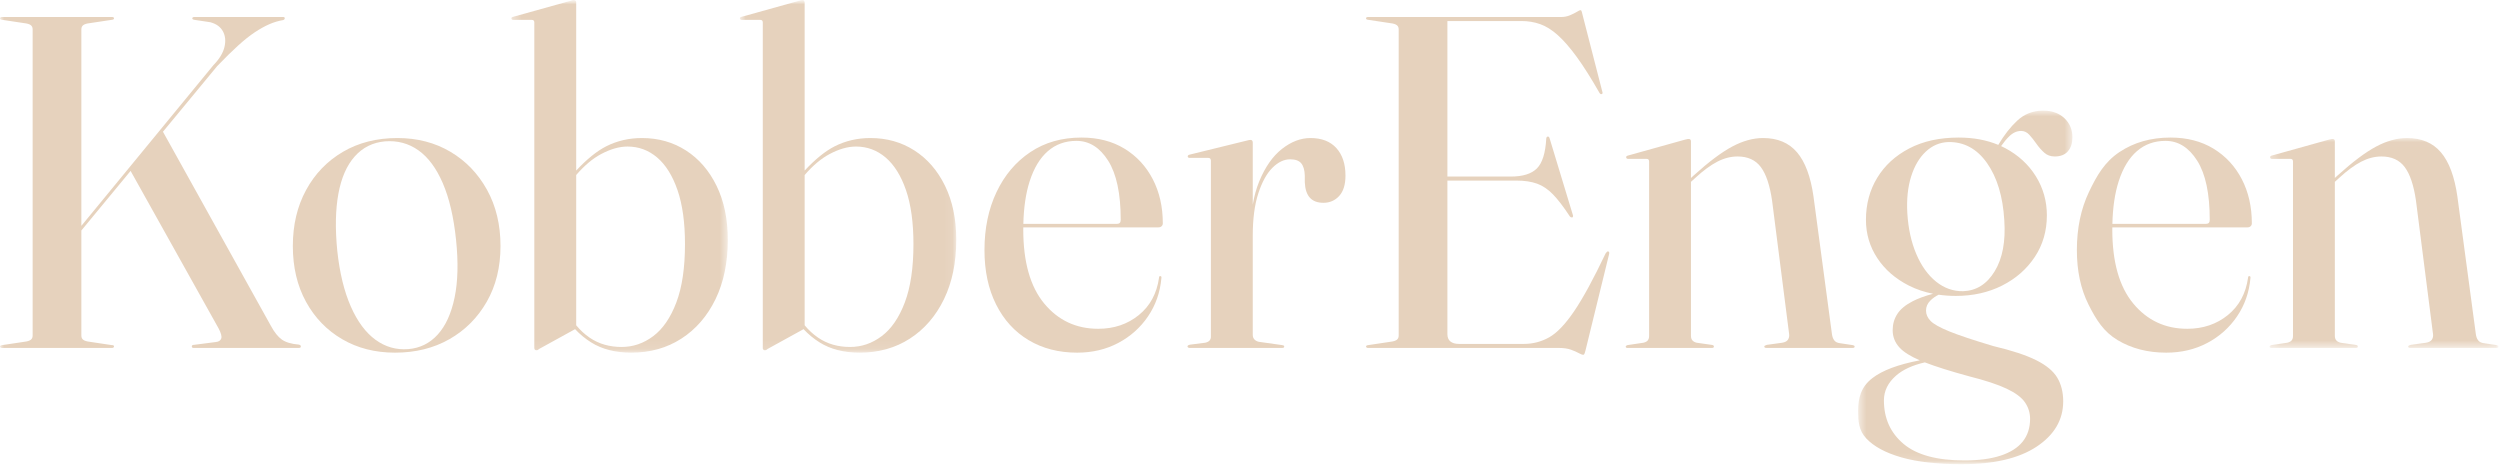 <svg width="290" height="54" viewBox="0 0 290 54" fill="none" xmlns="http://www.w3.org/2000/svg">
	<g clip-path="url(#clip0_2066_1712)">
		<mask id="mask0_2066_1712" style="mask-type:luminance" maskUnits="userSpaceOnUse" x="0" y="0" width="290" height="54">
			<path d="M290 0H0V54H290V0Z" fill="white"/>
		</mask>
		<g mask="url(#mask0_2066_1712)">
			<path fill-rule="evenodd" clip-rule="evenodd" d="M52.735 34.505C52.351 36.361 51.697 37.796 50.774 38.81C49.85 39.825 48.711 40.387 47.358 40.497C45.967 40.606 44.701 40.245 43.558 39.413C42.415 38.582 41.459 37.293 40.691 35.548C39.923 33.802 39.402 31.659 39.127 29.118C38.871 26.541 38.912 24.329 39.251 22.483C39.589 20.637 40.22 19.193 41.144 18.151C42.067 17.109 43.243 16.524 44.669 16.396C46.114 16.287 47.403 16.634 48.538 17.438C49.671 18.242 50.614 19.513 51.364 21.249C52.114 22.986 52.626 25.17 52.9 27.802C53.174 30.416 53.119 32.651 52.735 34.505ZM56.494 22.017C55.452 20.134 54.034 18.663 52.242 17.603C50.449 16.543 48.401 16.012 46.096 16.012C43.7 16.012 41.592 16.547 39.772 17.616C37.952 18.685 36.53 20.162 35.506 22.044C34.481 23.927 33.969 26.093 33.969 28.542C33.969 30.992 34.477 33.144 35.492 34.999C36.507 36.855 37.906 38.303 39.69 39.345C41.473 40.387 43.517 40.908 45.822 40.908C48.199 40.908 50.302 40.387 52.132 39.345C53.961 38.303 55.406 36.855 56.467 34.999C57.527 33.144 58.058 30.992 58.058 28.542C58.058 26.075 57.536 23.9 56.494 22.017Z" fill="#E6D2BD"/>
			<path fill-rule="evenodd" clip-rule="evenodd" d="M34.679 39.975C33.801 39.903 33.138 39.706 32.69 39.386C32.241 39.066 31.816 38.532 31.414 37.782L18.903 15.281L25.186 7.677C26.1 6.727 26.909 5.932 27.614 5.292C28.318 4.652 28.967 4.136 29.562 3.742C30.156 3.35 30.714 3.039 31.235 2.811C31.757 2.582 32.292 2.422 32.84 2.331C32.896 2.313 32.941 2.285 32.978 2.249C33.014 2.212 33.032 2.166 33.032 2.111C33.032 2.075 33.018 2.043 32.991 2.015C32.964 1.987 32.923 1.974 32.868 1.974H22.497C22.46 1.974 22.419 1.987 22.373 2.015C22.328 2.043 22.305 2.075 22.305 2.111C22.305 2.166 22.323 2.207 22.36 2.235C22.396 2.262 22.46 2.285 22.552 2.303L24.39 2.577C25.085 2.761 25.574 3.112 25.858 3.633C26.141 4.154 26.201 4.762 26.036 5.456C25.872 6.151 25.442 6.854 24.747 7.568L9.438 26.199V3.4C9.438 3.18 9.515 3.016 9.671 2.906C9.826 2.797 10.069 2.724 10.398 2.687L12.95 2.303C13.132 2.285 13.224 2.23 13.224 2.139C13.224 2.084 13.206 2.043 13.169 2.015C13.132 1.987 13.077 1.974 13.005 1.974H0.219C0.146 1.974 0.091 1.987 0.054 2.015C0.018 2.043 0 2.084 0 2.139C0 2.23 0.091 2.285 0.274 2.303L2.825 2.687C3.155 2.724 3.397 2.797 3.553 2.906C3.708 3.016 3.786 3.18 3.786 3.4V38.934C3.786 39.153 3.708 39.318 3.553 39.427C3.397 39.537 3.155 39.61 2.825 39.647L0.274 40.03C0.091 40.049 0 40.104 0 40.195C0 40.232 0.018 40.269 0.054 40.305C0.091 40.341 0.146 40.359 0.219 40.359H13.005C13.077 40.359 13.132 40.341 13.169 40.305C13.206 40.269 13.224 40.232 13.224 40.195C13.224 40.14 13.206 40.099 13.169 40.072C13.132 40.044 13.059 40.03 12.95 40.03L10.398 39.647C10.069 39.61 9.826 39.537 9.671 39.427C9.515 39.318 9.438 39.153 9.438 38.934V26.736L15.149 19.824L25.35 38.084C25.642 38.632 25.749 39.025 25.666 39.263C25.584 39.5 25.378 39.638 25.049 39.674L22.497 40.003C22.424 40.003 22.364 40.017 22.319 40.044C22.273 40.072 22.25 40.113 22.25 40.167C22.25 40.241 22.268 40.291 22.305 40.319C22.342 40.346 22.387 40.359 22.442 40.359H34.651C34.742 40.359 34.806 40.346 34.844 40.319C34.88 40.291 34.898 40.241 34.898 40.167C34.898 40.131 34.88 40.094 34.844 40.057C34.806 40.022 34.752 39.994 34.679 39.975Z" fill="#E6D2BD"/>
			<mask id="mask1_2066_1712" style="mask-type:luminance" maskUnits="userSpaceOnUse" x="59" y="0" width="26" height="41">
				<path d="M59.32 0H84.424V40.908H59.32V0Z" fill="white"/>
			</mask>
			<g mask="url(#mask1_2066_1712)">
				<path fill-rule="evenodd" clip-rule="evenodd" d="M78.457 35.081C77.789 36.846 76.897 38.148 75.781 38.988C74.666 39.83 73.44 40.249 72.105 40.249C70.697 40.249 69.467 39.894 68.415 39.18C67.813 38.772 67.293 38.284 66.838 37.732V20.302C67.783 19.206 68.743 18.396 69.718 17.877C70.816 17.291 71.84 16.999 72.791 16.999C74.09 16.999 75.237 17.424 76.234 18.274C77.231 19.124 78.017 20.386 78.593 22.058C79.169 23.73 79.458 25.819 79.458 28.323C79.458 31.065 79.124 33.318 78.457 35.081ZM83.12 21.551C82.252 19.778 81.067 18.411 79.568 17.452C78.067 16.492 76.367 16.012 74.464 16.012C72.965 16.012 71.584 16.332 70.321 16.971C69.235 17.523 68.073 18.462 66.838 19.786V0.302C66.838 0.229 66.819 0.16 66.783 0.096C66.746 0.032 66.682 -0 66.591 -0C66.535 -0 66.481 0.005 66.426 0.013C66.371 0.023 66.27 0.055 66.124 0.11L59.54 1.947C59.466 1.965 59.411 1.987 59.375 2.015C59.338 2.043 59.32 2.084 59.32 2.139C59.32 2.175 59.338 2.212 59.375 2.248C59.411 2.285 59.457 2.303 59.512 2.303H61.652C61.78 2.303 61.867 2.33 61.913 2.385C61.958 2.44 61.981 2.513 61.981 2.605V40.387C61.981 40.459 62.004 40.519 62.05 40.565C62.095 40.611 62.146 40.633 62.201 40.633C62.274 40.633 62.338 40.62 62.393 40.592C62.448 40.565 62.503 40.524 62.557 40.469L66.71 38.181C67.258 38.767 67.876 39.28 68.566 39.715C69.828 40.51 71.382 40.908 73.23 40.908C75.425 40.908 77.363 40.364 79.046 39.277C80.729 38.189 82.046 36.667 82.997 34.711C83.948 32.756 84.424 30.461 84.424 27.829C84.424 25.416 83.989 23.324 83.12 21.551Z" fill="#E6D2BD"/>
			</g>
			<mask id="mask2_2066_1712" style="mask-type:luminance" maskUnits="userSpaceOnUse" x="85" y="0" width="26" height="41">
				<path d="M85.822 0H110.926V40.908H85.822V0Z" fill="white"/>
			</mask>
			<g mask="url(#mask2_2066_1712)">
				<path fill-rule="evenodd" clip-rule="evenodd" d="M104.959 35.081C104.291 36.846 103.399 38.148 102.283 38.988C101.168 39.83 99.942 40.249 98.607 40.249C97.199 40.249 95.969 39.894 94.917 39.18C94.315 38.772 93.795 38.284 93.34 37.732V20.302C94.285 19.206 95.246 18.396 96.22 17.877C97.318 17.291 98.342 16.999 99.293 16.999C100.592 16.999 101.739 17.424 102.736 18.274C103.733 19.124 104.519 20.386 105.096 22.058C105.672 23.73 105.96 25.819 105.96 28.323C105.96 31.065 105.626 33.318 104.959 35.081ZM109.622 21.551C108.754 19.778 107.569 18.411 106.069 17.452C104.57 16.492 102.869 16.012 100.966 16.012C99.466 16.012 98.086 16.332 96.824 16.971C95.737 17.523 94.576 18.462 93.34 19.786V0.302C93.34 0.229 93.321 0.16 93.284 0.096C93.248 0.032 93.184 -0 93.093 -0C93.038 -0 92.983 0.005 92.928 0.013C92.873 0.023 92.772 0.055 92.626 0.11L86.042 1.947C85.968 1.965 85.914 1.987 85.877 2.015C85.84 2.043 85.822 2.084 85.822 2.139C85.822 2.175 85.84 2.212 85.877 2.248C85.914 2.285 85.959 2.303 86.014 2.303H88.154C88.282 2.303 88.369 2.33 88.415 2.385C88.46 2.44 88.483 2.513 88.483 2.605V40.387C88.483 40.459 88.506 40.519 88.552 40.565C88.597 40.611 88.648 40.633 88.703 40.633C88.776 40.633 88.84 40.62 88.895 40.592C88.95 40.565 89.005 40.524 89.06 40.469L93.212 38.181C93.76 38.767 94.377 39.28 95.068 39.715C96.33 40.51 97.885 40.908 99.732 40.908C101.927 40.908 103.865 40.364 105.548 39.277C107.231 38.189 108.548 36.667 109.499 34.711C110.45 32.756 110.926 30.461 110.926 27.829C110.926 25.416 110.491 23.324 109.622 21.551Z" fill="#E6D2BD"/>
			</g>
			<path fill-rule="evenodd" clip-rule="evenodd" d="M129.591 25.965H118.708C118.754 24.055 118.996 22.409 119.44 21.03C119.933 19.494 120.637 18.329 121.552 17.534C122.467 16.739 123.573 16.341 124.872 16.341C126.354 16.341 127.578 17.109 128.548 18.644C129.517 20.18 130.003 22.465 130.003 25.499C130.003 25.81 129.865 25.965 129.591 25.965ZM130.441 17.246C129.033 16.387 127.369 15.957 125.448 15.957C123.18 15.957 121.205 16.519 119.522 17.643C117.839 18.768 116.532 20.312 115.599 22.277C114.666 24.242 114.199 26.486 114.199 29.008C114.199 31.421 114.647 33.523 115.544 35.314C116.44 37.106 117.698 38.486 119.316 39.455C120.935 40.423 122.814 40.908 124.954 40.908C126.71 40.908 128.297 40.533 129.714 39.784C131.131 39.035 132.284 38.006 133.171 36.699C134.058 35.392 134.575 33.916 134.721 32.271C134.74 32.161 134.73 32.093 134.694 32.065C134.657 32.038 134.611 32.025 134.557 32.025C134.538 32.025 134.515 32.038 134.488 32.065C134.461 32.093 134.447 32.144 134.447 32.217C134.191 34.044 133.409 35.488 132.101 36.549C130.794 37.608 129.225 38.139 127.396 38.139C124.835 38.139 122.746 37.161 121.127 35.205C119.508 33.249 118.699 30.389 118.699 26.623C118.699 26.539 118.702 26.459 118.703 26.376H134.365C134.529 26.376 134.657 26.331 134.749 26.239C134.84 26.148 134.886 26.038 134.886 25.91C134.886 23.991 134.498 22.282 133.72 20.783C132.942 19.285 131.849 18.105 130.441 17.246ZM255.919 25.965H245.037C245.082 24.055 245.324 22.409 245.768 21.03C246.262 19.494 246.966 18.329 247.881 17.534C248.795 16.739 249.901 16.341 251.2 16.341C252.682 16.341 253.907 17.109 254.877 18.644C255.846 20.18 256.33 22.465 256.33 25.499C256.33 25.81 256.194 25.965 255.919 25.965ZM256.77 17.246C255.361 16.387 253.697 15.957 251.776 15.957C249.508 15.957 247.533 16.519 245.85 17.643C244.167 18.768 243.249 20.312 242.316 22.277C241.383 24.242 240.917 26.486 240.917 29.008C240.917 31.421 241.364 33.523 242.261 35.314C243.157 37.106 244.026 38.486 245.644 39.455C247.263 40.423 249.143 40.908 251.283 40.908C253.039 40.908 254.625 40.533 256.043 39.784C257.46 39.035 258.613 38.006 259.499 36.699C260.387 35.392 260.903 33.916 261.05 32.271C261.068 32.161 261.059 32.093 261.022 32.065C260.986 32.038 260.94 32.025 260.885 32.025C260.867 32.025 260.844 32.038 260.817 32.065C260.789 32.093 260.775 32.144 260.775 32.217C260.519 34.044 259.737 35.488 258.43 36.549C257.122 37.608 255.553 38.139 253.724 38.139C251.164 38.139 249.074 37.161 247.455 35.205C245.836 33.249 245.027 30.389 245.027 26.623C245.027 26.539 245.03 26.459 245.031 26.376H260.693C260.858 26.376 260.986 26.331 261.077 26.239C261.169 26.148 261.214 26.038 261.214 25.91C261.214 23.991 260.826 22.282 260.048 20.783C259.271 19.285 258.178 18.105 256.77 17.246Z" fill="#E6D2BD"/>
			<mask id="mask3_2066_1712" style="mask-type:luminance" maskUnits="userSpaceOnUse" x="263" y="16" width="27" height="25">
				<path d="M263.271 16.012H289.829V40.359H263.271V16.012Z" fill="white"/>
			</mask>
			<g mask="url(#mask3_2066_1712)">
				<path fill-rule="evenodd" clip-rule="evenodd" d="M289.774 40.099C289.737 40.072 289.673 40.049 289.582 40.03L288.128 39.811C287.816 39.774 287.593 39.66 287.456 39.468C287.318 39.277 287.232 39.035 287.195 38.742L285.055 22.785C284.726 20.481 284.09 18.777 283.148 17.671C282.206 16.566 280.894 16.012 279.211 16.012C278.059 16.012 276.865 16.341 275.631 17C274.396 17.657 272.91 18.773 271.172 20.344L270.843 20.644V16.396C270.843 16.323 270.825 16.259 270.789 16.204C270.752 16.149 270.688 16.122 270.597 16.122C270.541 16.122 270.487 16.126 270.432 16.136C270.377 16.145 270.276 16.168 270.13 16.204L263.545 18.041C263.472 18.059 263.417 18.082 263.381 18.109C263.344 18.137 263.326 18.188 263.326 18.261C263.326 18.297 263.344 18.334 263.381 18.37C263.417 18.407 263.463 18.425 263.518 18.425H265.658C265.786 18.425 265.872 18.453 265.919 18.507C265.964 18.562 265.987 18.635 265.987 18.726V38.988C265.987 39.19 265.937 39.354 265.836 39.482C265.736 39.61 265.567 39.702 265.329 39.756L263.491 40.03C263.417 40.049 263.362 40.076 263.326 40.113C263.289 40.15 263.271 40.177 263.271 40.195C263.271 40.249 263.289 40.291 263.326 40.318C263.362 40.346 263.399 40.359 263.435 40.359H273.285C273.431 40.359 273.505 40.305 273.505 40.195C273.505 40.086 273.413 40.022 273.23 40.003L271.502 39.756C271.282 39.702 271.118 39.61 271.008 39.482C270.898 39.354 270.843 39.18 270.843 38.961V21.092L271.365 20.618C272.279 19.778 273.125 19.156 273.902 18.754C274.68 18.352 275.461 18.151 276.248 18.151C277.437 18.151 278.337 18.562 278.95 19.385C279.563 20.207 279.998 21.505 280.253 23.278L282.229 38.742C282.265 38.979 282.224 39.194 282.106 39.386C281.986 39.578 281.763 39.702 281.433 39.756L279.65 40.003C279.449 40.057 279.348 40.122 279.348 40.195C279.348 40.305 279.431 40.359 279.595 40.359H289.609C289.682 40.359 289.737 40.346 289.774 40.318C289.811 40.291 289.829 40.249 289.829 40.195C289.829 40.158 289.811 40.126 289.774 40.099Z" fill="#E6D2BD"/>
			</g>
			<path fill-rule="evenodd" clip-rule="evenodd" d="M152.014 16.012C150.88 16.012 149.778 16.433 148.709 17.273C147.638 18.114 146.76 19.367 146.074 21.03C145.742 21.837 145.492 22.739 145.32 23.735V16.533C145.32 16.46 145.301 16.392 145.265 16.327C145.229 16.264 145.165 16.232 145.073 16.232C145.018 16.232 144.959 16.236 144.895 16.245C144.831 16.254 144.735 16.277 144.607 16.314L138.022 17.931C137.931 17.95 137.867 17.977 137.83 18.014C137.793 18.05 137.775 18.096 137.775 18.151C137.775 18.188 137.793 18.224 137.83 18.261C137.867 18.297 137.912 18.315 137.967 18.315H140.162C140.272 18.315 140.35 18.348 140.396 18.411C140.441 18.476 140.464 18.553 140.464 18.644V39.07C140.464 39.235 140.413 39.377 140.313 39.496C140.212 39.615 140.043 39.702 139.806 39.756L138.077 39.975C137.967 39.994 137.885 40.021 137.83 40.057C137.775 40.094 137.748 40.14 137.748 40.195C137.748 40.231 137.77 40.268 137.817 40.305C137.862 40.341 137.922 40.359 137.995 40.359H148.722C148.813 40.359 148.877 40.346 148.914 40.318C148.951 40.291 148.969 40.249 148.969 40.195C148.969 40.14 148.951 40.104 148.914 40.086C148.877 40.067 148.813 40.049 148.722 40.03L146.006 39.647C145.787 39.592 145.617 39.496 145.498 39.359C145.379 39.221 145.32 39.053 145.32 38.851V27.336C145.32 25.38 145.535 23.744 145.965 22.428C146.394 21.112 146.939 20.125 147.597 19.467C148.255 18.809 148.942 18.48 149.655 18.48C150.259 18.48 150.688 18.635 150.944 18.946C151.2 19.257 151.338 19.732 151.356 20.372V21.14C151.392 21.944 151.589 22.543 151.946 22.935C152.303 23.328 152.828 23.525 153.523 23.525C154.254 23.525 154.863 23.26 155.348 22.73C155.832 22.199 156.075 21.413 156.075 20.372C156.075 19.019 155.723 17.954 155.019 17.177C154.314 16.401 153.313 16.012 152.014 16.012Z" fill="#E6D2BD"/>
			<mask id="mask4_2066_1712" style="mask-type:luminance" maskUnits="userSpaceOnUse" x="215" y="12" width="26" height="42">
				<path d="M215.548 12.832H240.4V53.849H215.548V12.832Z" fill="white"/>
			</mask>
			<g mask="url(#mask4_2066_1712)">
				<path fill-rule="evenodd" clip-rule="evenodd" d="M231.388 31.462C230.483 32.952 229.262 33.724 227.726 33.779C226.573 33.797 225.526 33.427 224.584 32.669C223.642 31.911 222.878 30.845 222.293 29.474C221.708 28.103 221.36 26.523 221.25 24.731C221.159 23.123 221.305 21.706 221.689 20.481C222.073 19.257 222.641 18.293 223.391 17.589C224.141 16.885 225.009 16.515 225.997 16.478C227.826 16.442 229.326 17.255 230.497 18.918C231.667 20.582 232.335 22.794 232.499 25.554C232.664 28.003 232.293 29.973 231.388 31.462ZM228.411 43.65C230.295 44.125 231.749 44.604 232.774 45.089C233.797 45.573 234.506 46.103 234.9 46.679C235.293 47.255 235.49 47.89 235.49 48.585C235.49 49.627 235.206 50.504 234.639 51.217C234.072 51.93 233.222 52.473 232.088 52.848C230.954 53.223 229.545 53.41 227.863 53.41C224.68 53.41 222.33 52.77 220.811 51.491C219.293 50.212 218.534 48.53 218.534 46.446C218.534 45.349 219.005 44.39 219.948 43.567C220.742 42.873 221.856 42.364 223.281 42.035C224.543 42.524 226.25 43.062 228.411 43.65ZM236.999 12.832C235.828 12.832 234.822 13.225 233.981 14.011C233.198 14.742 232.473 15.68 231.801 16.806C230.455 16.244 228.924 15.957 227.204 15.957C224.991 15.957 223.079 16.378 221.47 17.219C219.861 18.059 218.621 19.197 217.752 20.632C216.884 22.067 216.449 23.689 216.449 25.499C216.449 27.126 216.888 28.607 217.766 29.941C218.644 31.275 219.87 32.34 221.442 33.135C222.301 33.568 223.233 33.88 224.232 34.077C223.282 34.333 222.493 34.622 221.868 34.945C221.035 35.374 220.441 35.868 220.085 36.425C219.728 36.982 219.549 37.609 219.549 38.303C219.549 39.07 219.814 39.742 220.345 40.318C220.823 40.837 221.609 41.33 222.697 41.797C220.2 42.275 218.365 42.959 217.204 43.855C215.841 44.906 215.548 46.181 215.548 47.68C215.548 48.85 215.598 49.905 216.477 50.847C217.354 51.788 218.713 52.523 220.551 53.054C222.389 53.584 224.735 53.849 227.588 53.849C231.32 53.849 234.209 53.167 236.258 51.806C238.306 50.444 239.331 48.694 239.331 46.555C239.331 45.496 239.102 44.581 238.645 43.814C238.188 43.047 237.373 42.37 236.203 41.785C235.032 41.2 233.368 40.651 231.21 40.14C228.942 39.464 227.254 38.902 226.148 38.454C225.041 38.006 224.31 37.6 223.953 37.234C223.596 36.868 223.418 36.466 223.418 36.027C223.418 35.589 223.587 35.2 223.926 34.862C224.195 34.593 224.515 34.37 224.883 34.187C225.521 34.278 226.183 34.327 226.875 34.327C228.868 34.327 230.661 33.926 232.252 33.121C233.844 32.317 235.105 31.211 236.038 29.803C236.971 28.396 237.437 26.787 237.437 24.978C237.437 23.333 237.012 21.825 236.162 20.454C235.311 19.083 234.122 17.991 232.595 17.177C232.443 17.096 232.285 17.022 232.127 16.948C232.436 16.505 232.748 16.128 233.062 15.821C233.491 15.4 233.954 15.189 234.447 15.189C234.813 15.189 235.133 15.34 235.407 15.642C235.682 15.944 235.956 16.291 236.23 16.684C236.505 17.077 236.807 17.42 237.136 17.712C237.465 18.005 237.867 18.151 238.343 18.151C239.02 18.151 239.532 17.95 239.88 17.547C240.227 17.146 240.4 16.607 240.4 15.93C240.4 15.035 240.089 14.294 239.467 13.709C238.846 13.124 238.023 12.832 236.999 12.832Z" fill="#E6D2BD"/>
			</g>
			<path fill-rule="evenodd" clip-rule="evenodd" d="M214.89 40.03L213.437 39.811C213.126 39.775 212.901 39.66 212.764 39.468C212.627 39.277 212.54 39.035 212.504 38.742L210.364 22.784C210.035 20.481 209.399 18.777 208.457 17.671C207.515 16.565 206.202 16.012 204.52 16.012C203.368 16.012 202.174 16.341 200.94 16.999C199.705 17.657 198.219 18.772 196.481 20.344L196.152 20.645V16.396C196.152 16.323 196.134 16.259 196.097 16.204C196.06 16.149 195.996 16.122 195.905 16.122C195.85 16.122 195.795 16.126 195.74 16.135C195.685 16.145 195.585 16.168 195.439 16.204L188.855 18.041C188.781 18.06 188.726 18.082 188.69 18.11C188.653 18.137 188.635 18.187 188.635 18.26C188.635 18.297 188.653 18.334 188.69 18.37C188.726 18.407 188.772 18.425 188.827 18.425H190.967C191.094 18.425 191.182 18.452 191.227 18.507C191.273 18.562 191.296 18.635 191.296 18.726V38.988C191.296 39.19 191.245 39.354 191.145 39.482C191.044 39.61 190.875 39.702 190.638 39.756L188.799 40.03C188.726 40.049 188.671 40.077 188.635 40.113C188.598 40.15 188.58 40.177 188.58 40.195C188.58 40.249 188.598 40.291 188.635 40.319C188.671 40.346 188.707 40.359 188.745 40.359H198.594C198.74 40.359 198.813 40.305 198.813 40.195C198.813 40.086 198.722 40.022 198.539 40.003L196.811 39.756C196.591 39.702 196.426 39.61 196.316 39.482C196.207 39.354 196.152 39.181 196.152 38.961V21.092L196.673 20.619C197.588 19.778 198.433 19.156 199.211 18.754C199.988 18.352 200.771 18.151 201.557 18.151C202.746 18.151 203.646 18.562 204.26 19.385C204.872 20.207 205.306 21.505 205.562 23.278L207.538 38.742C207.574 38.979 207.533 39.194 207.415 39.386C207.295 39.578 207.072 39.702 206.742 39.756L204.959 40.003C204.758 40.057 204.657 40.122 204.657 40.195C204.657 40.305 204.739 40.359 204.904 40.359H214.918C214.991 40.359 215.046 40.346 215.082 40.319C215.119 40.291 215.138 40.249 215.138 40.195C215.138 40.158 215.119 40.127 215.082 40.099C215.046 40.072 214.982 40.049 214.89 40.03ZM186.555 29.173C186.5 29.155 186.454 29.164 186.418 29.2C186.381 29.237 186.326 29.301 186.253 29.392C184.844 32.353 183.628 34.588 182.604 36.096C181.58 37.604 180.615 38.614 179.71 39.126C178.804 39.638 177.821 39.894 176.76 39.894H169.243C168.804 39.894 168.47 39.797 168.242 39.605C168.013 39.413 167.899 39.135 167.899 38.769V20.948H175.91C176.842 20.948 177.638 21.067 178.296 21.304C178.955 21.542 179.573 21.958 180.149 22.552C180.725 23.146 181.379 24 182.11 25.115C182.165 25.17 182.215 25.202 182.262 25.211C182.307 25.221 182.347 25.224 182.385 25.224C182.421 25.207 182.449 25.17 182.467 25.115C182.485 25.06 182.476 24.988 182.439 24.896L179.778 16.122C179.723 15.903 179.641 15.811 179.531 15.848C179.494 15.848 179.463 15.861 179.435 15.889C179.408 15.916 179.384 15.976 179.367 16.067C179.275 17.749 178.914 18.904 178.283 19.535C177.652 20.166 176.642 20.481 175.251 20.481H167.899V2.44H176.486C177.254 2.44 177.977 2.559 178.653 2.797C179.33 3.034 180.012 3.459 180.698 4.072C181.383 4.684 182.12 5.53 182.906 6.608C183.692 7.687 184.57 9.075 185.54 10.775C185.595 10.849 185.64 10.894 185.677 10.912C185.714 10.931 185.75 10.931 185.787 10.912C185.823 10.912 185.855 10.89 185.883 10.844C185.91 10.799 185.906 10.73 185.869 10.638L183.564 1.673C183.51 1.435 183.469 1.293 183.441 1.248C183.413 1.202 183.372 1.179 183.318 1.179C183.263 1.179 183.13 1.243 182.92 1.371C182.709 1.499 182.444 1.632 182.124 1.768C181.804 1.905 181.452 1.974 181.068 1.974H158.68C158.607 1.974 158.552 1.988 158.515 2.015C158.479 2.043 158.461 2.084 158.461 2.139C158.461 2.23 158.552 2.285 158.735 2.303L161.287 2.687C161.616 2.724 161.858 2.797 162.014 2.906C162.169 3.016 162.247 3.18 162.247 3.4V38.934C162.247 39.153 162.169 39.318 162.014 39.427C161.858 39.537 161.616 39.61 161.287 39.647L158.735 40.03C158.552 40.049 158.461 40.104 158.461 40.195C158.461 40.232 158.479 40.268 158.515 40.305C158.552 40.341 158.607 40.359 158.68 40.359H180.766C181.369 40.359 181.858 40.428 182.234 40.565C182.609 40.702 182.91 40.834 183.139 40.963C183.368 41.09 183.546 41.155 183.674 41.155C183.711 41.155 183.747 41.123 183.784 41.059C183.82 40.995 183.866 40.853 183.921 40.634L186.637 29.556C186.674 29.429 186.683 29.333 186.665 29.269C186.647 29.205 186.61 29.173 186.555 29.173Z" fill="#E6D2BD"/>
		</g>
	</g>
	<defs>
		<clipPath id="clip0_2066_1712">
			<rect width="290" height="54" fill="white"/>
		</clipPath>
	</defs>
</svg>
